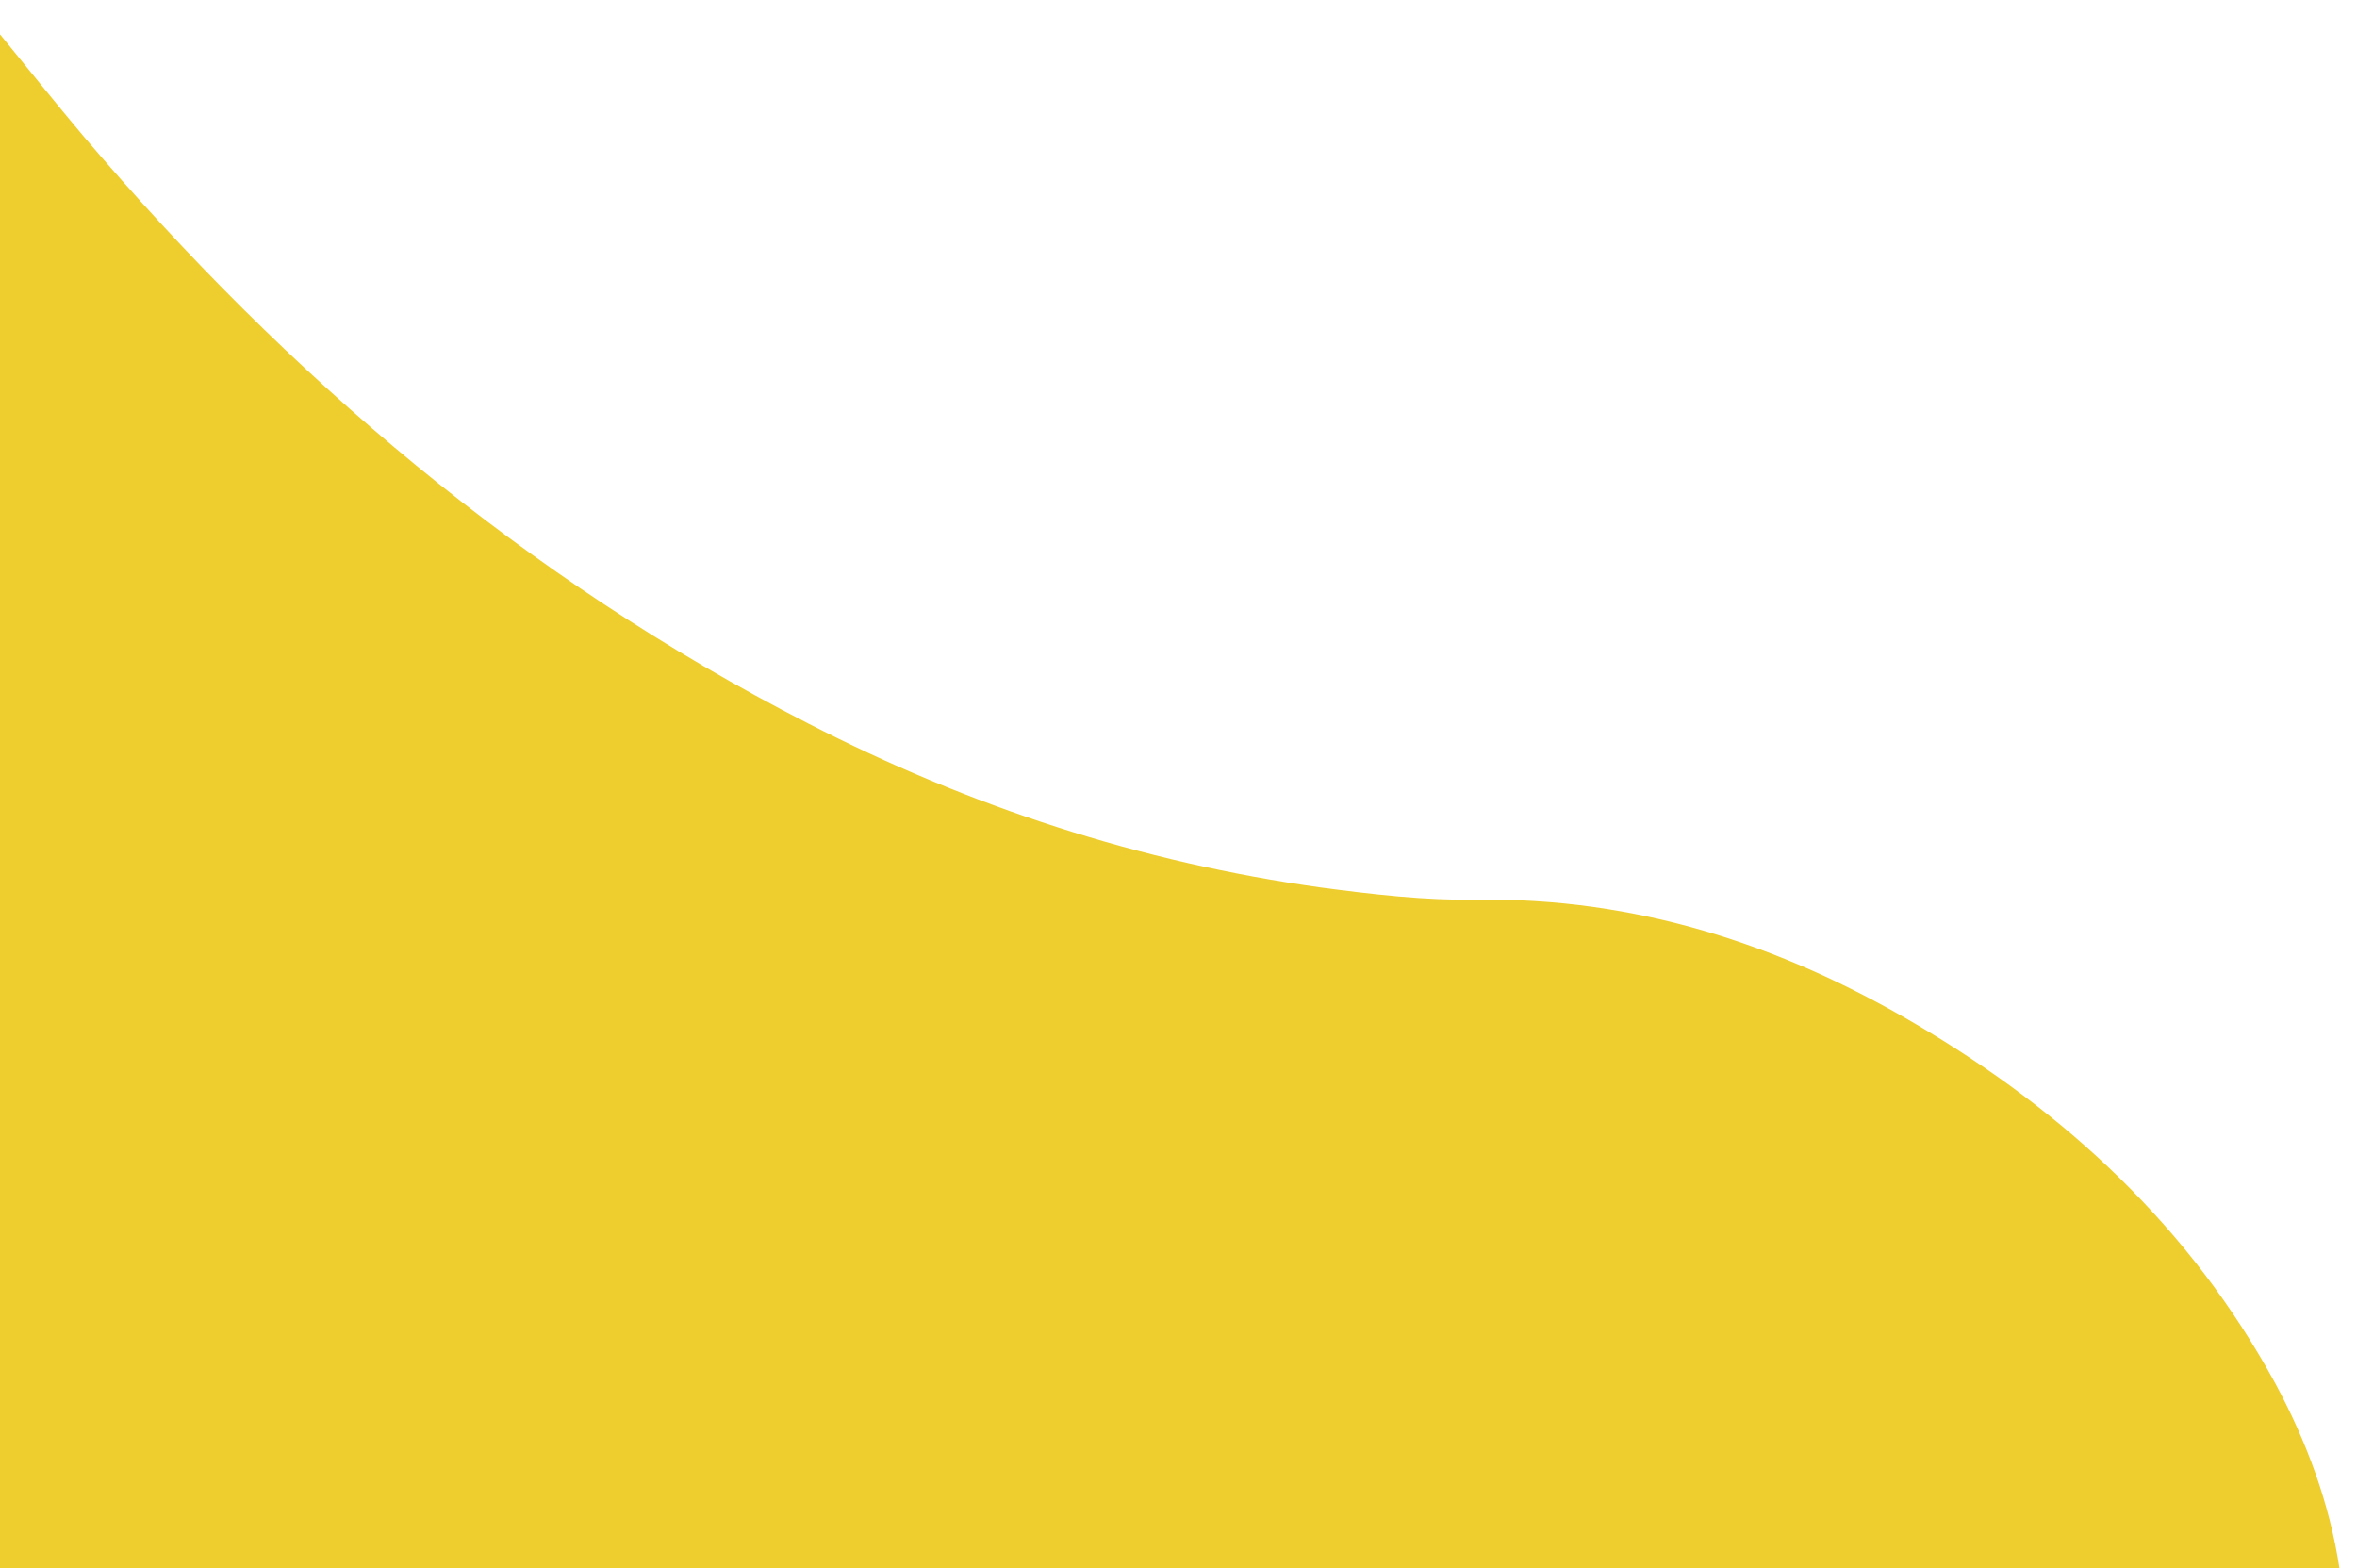 <svg xmlns="http://www.w3.org/2000/svg" xmlns:xlink="http://www.w3.org/1999/xlink" id="Layer_1" x="0px" y="0px" viewBox="0 0 308.9 205.5" style="enable-background:new 0 0 308.9 205.5;" xml:space="preserve">
<style type="text/css">
	.st0{fill:#EECD2F;}
</style>
<path class="st0" d="M306.6,205.5c-1.3-8.5-4.3-16.6-8.4-24.2c-11.1-20.4-27.5-35.6-47.3-47.2c-17.7-10.4-36.6-16.5-57.4-16.2  c-6.8,0.1-13.6-0.7-20.4-1.6c-23.7-3.3-46-10.6-67.2-21.5c-37.1-19-68.1-45.4-95-77C7.2,13.4,3.6,8.9,0,4.5c0,58.8,0,166.6,0,201  H306.6z"></path>
</svg>